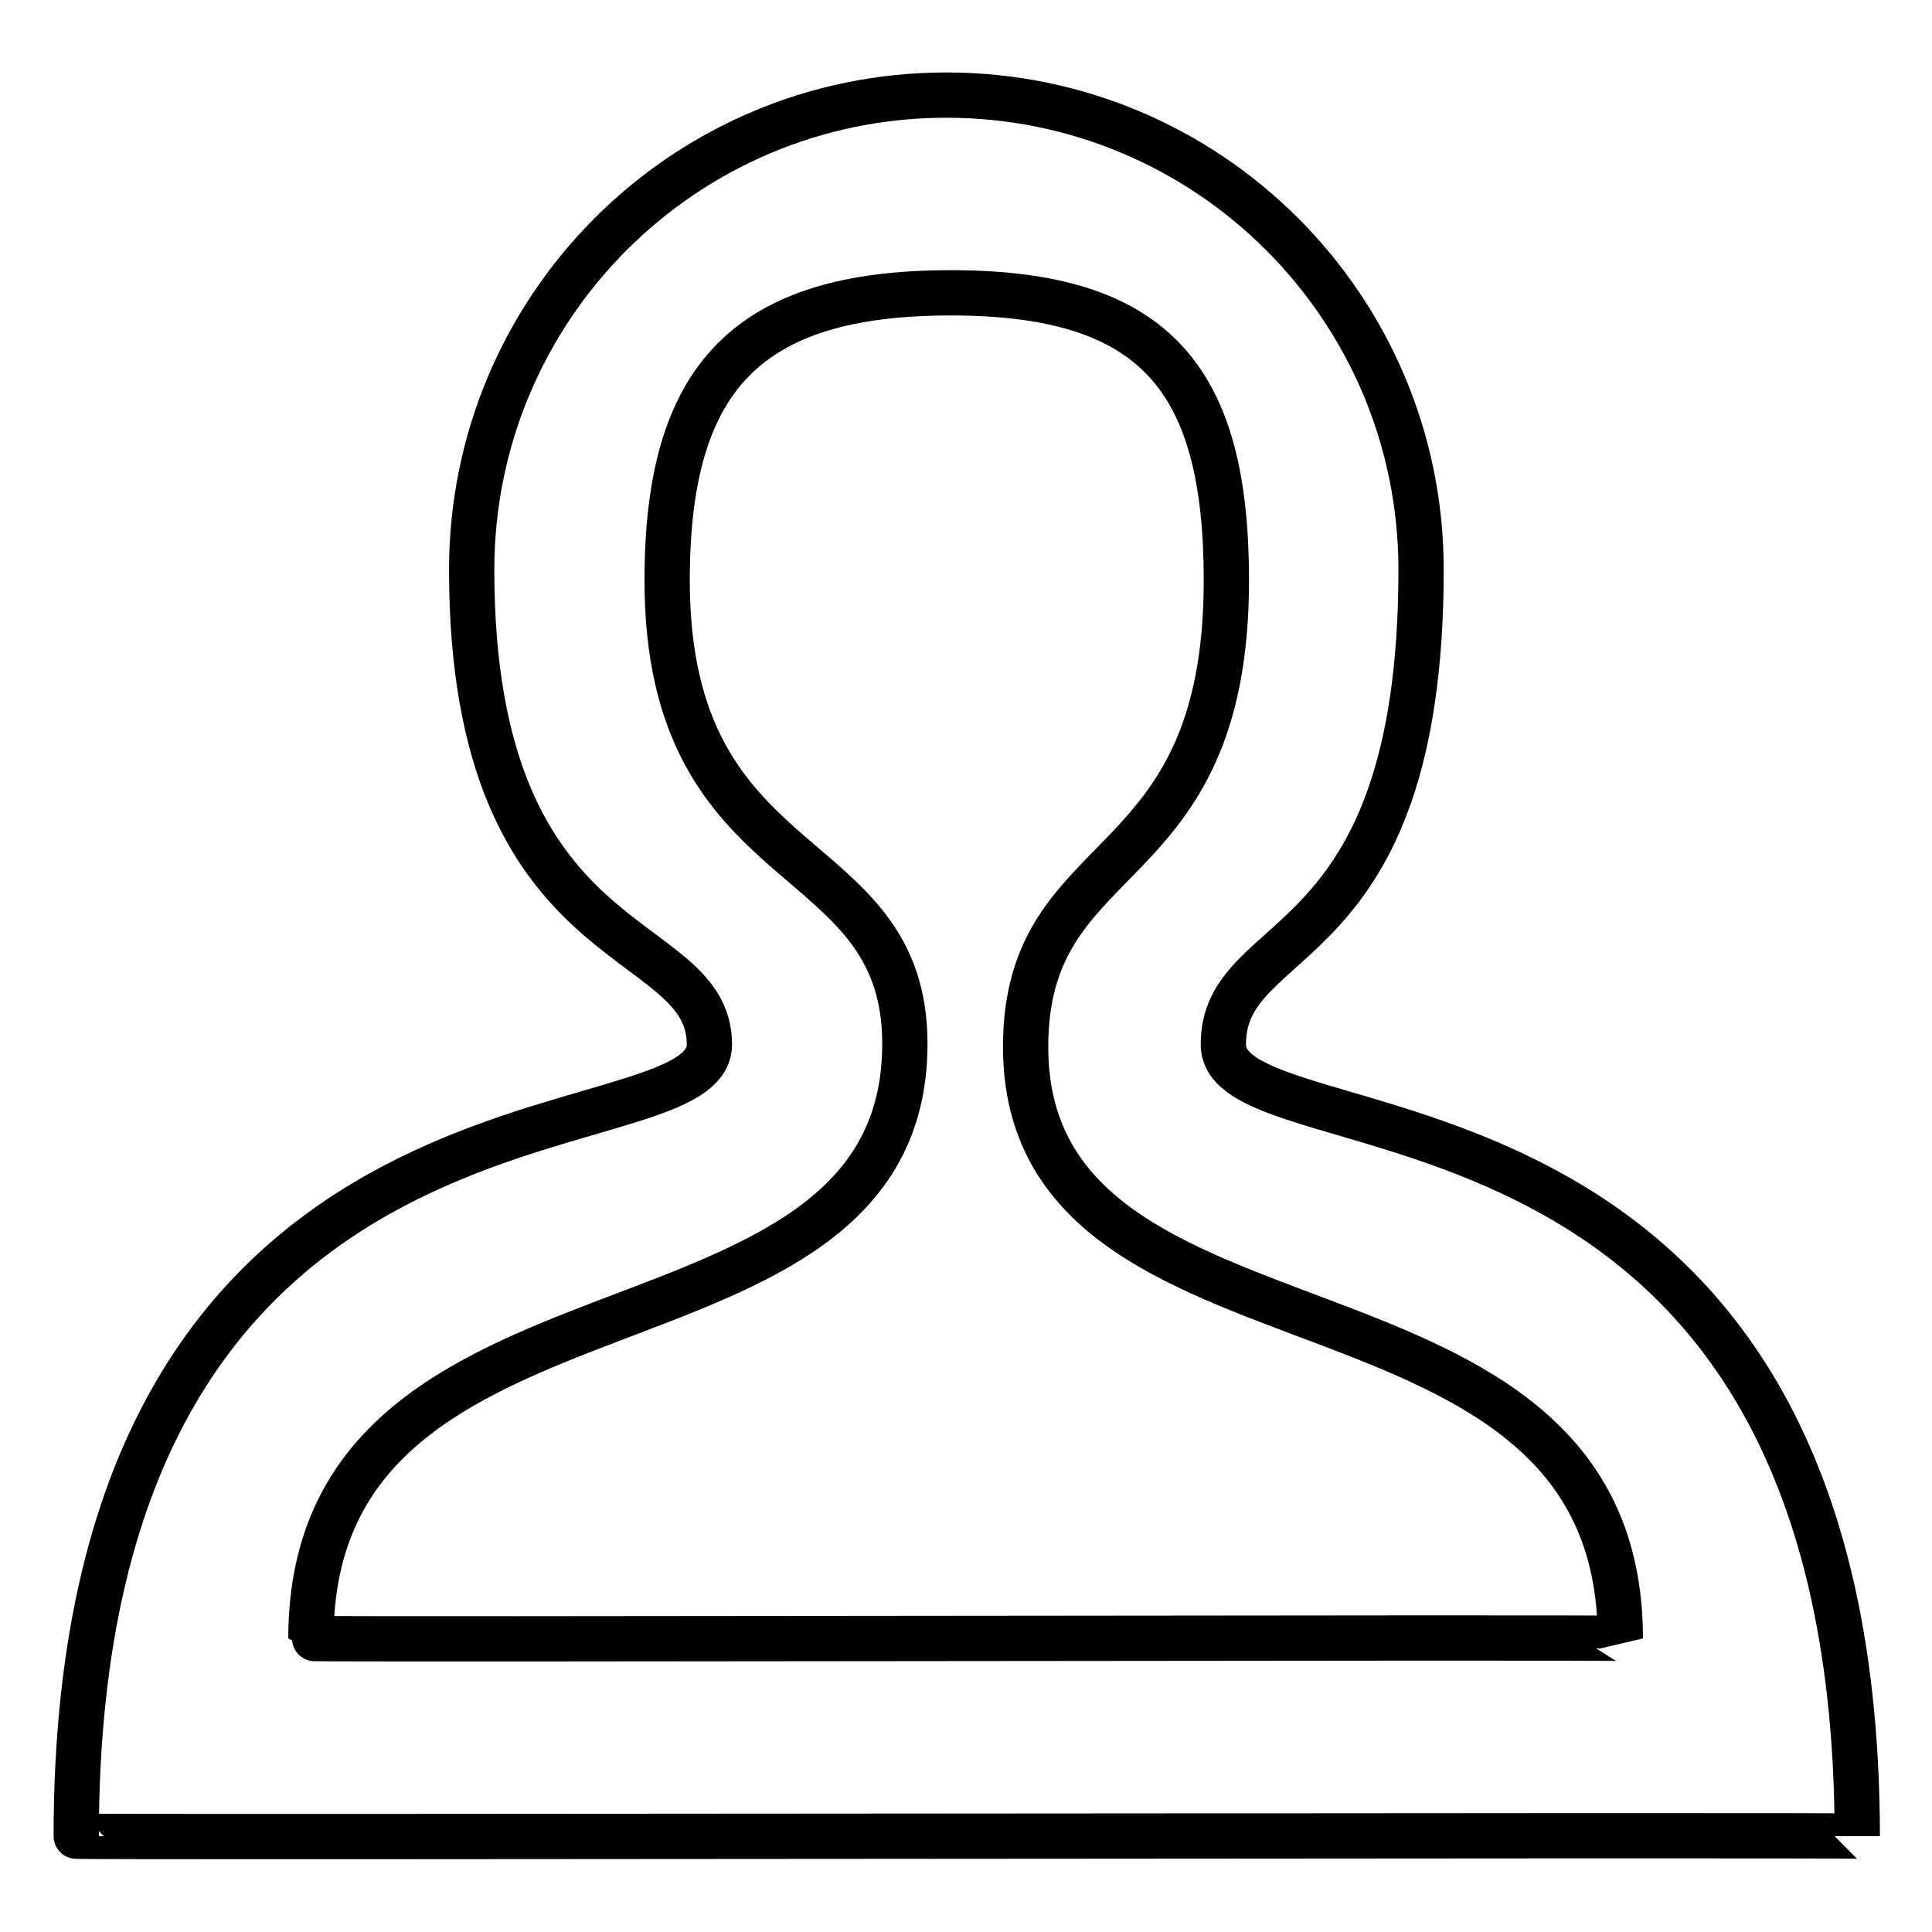 <?xml version="1.0" encoding="utf-8"?>
<!-- Svg Vector Icons : http://www.onlinewebfonts.com/icon -->
<!DOCTYPE svg PUBLIC "-//W3C//DTD SVG 1.1//EN" "http://www.w3.org/Graphics/SVG/1.1/DTD/svg11.dtd">
<svg version="1.1" xmlns="http://www.w3.org/2000/svg" xmlns:xlink="http://www.w3.org/1999/xlink" x="0px" y="0px" viewBox="0 0 256 256" enable-background="new 0 0 256 256" xml:space="preserve">
<g><g><path stroke-width="6" fill-opacity="0" stroke="#000000"  d="M162.1,138.4c0-15.8,26.2-10.5,26.2-62.9c0-34.8-28.2-62.9-62.9-62.9c-34.8,0-62.9,28.2-62.9,62.9c0,52.4,31.5,47.2,31.5,62.9c0,15.7-83.9-0.5-83.9,104.9c0,0.2,236-0.2,236,0C246,138,162.1,154.3,162.1,138.4z M41.2,217.1c0-52.3,78.7-33.6,78.7-78.8c0-27.1-31.5-20.9-31.5-61.4c0-26.9,10.6-38.1,37.6-38.1c27,0,36.5,11.3,36.5,38.1c0,40.5-26.6,34.3-26.6,61.8c0,44.9,78.8,26.1,78.8,78.4C214.6,216.9,41.2,217.3,41.2,217.1z"/></g></g>
</svg>